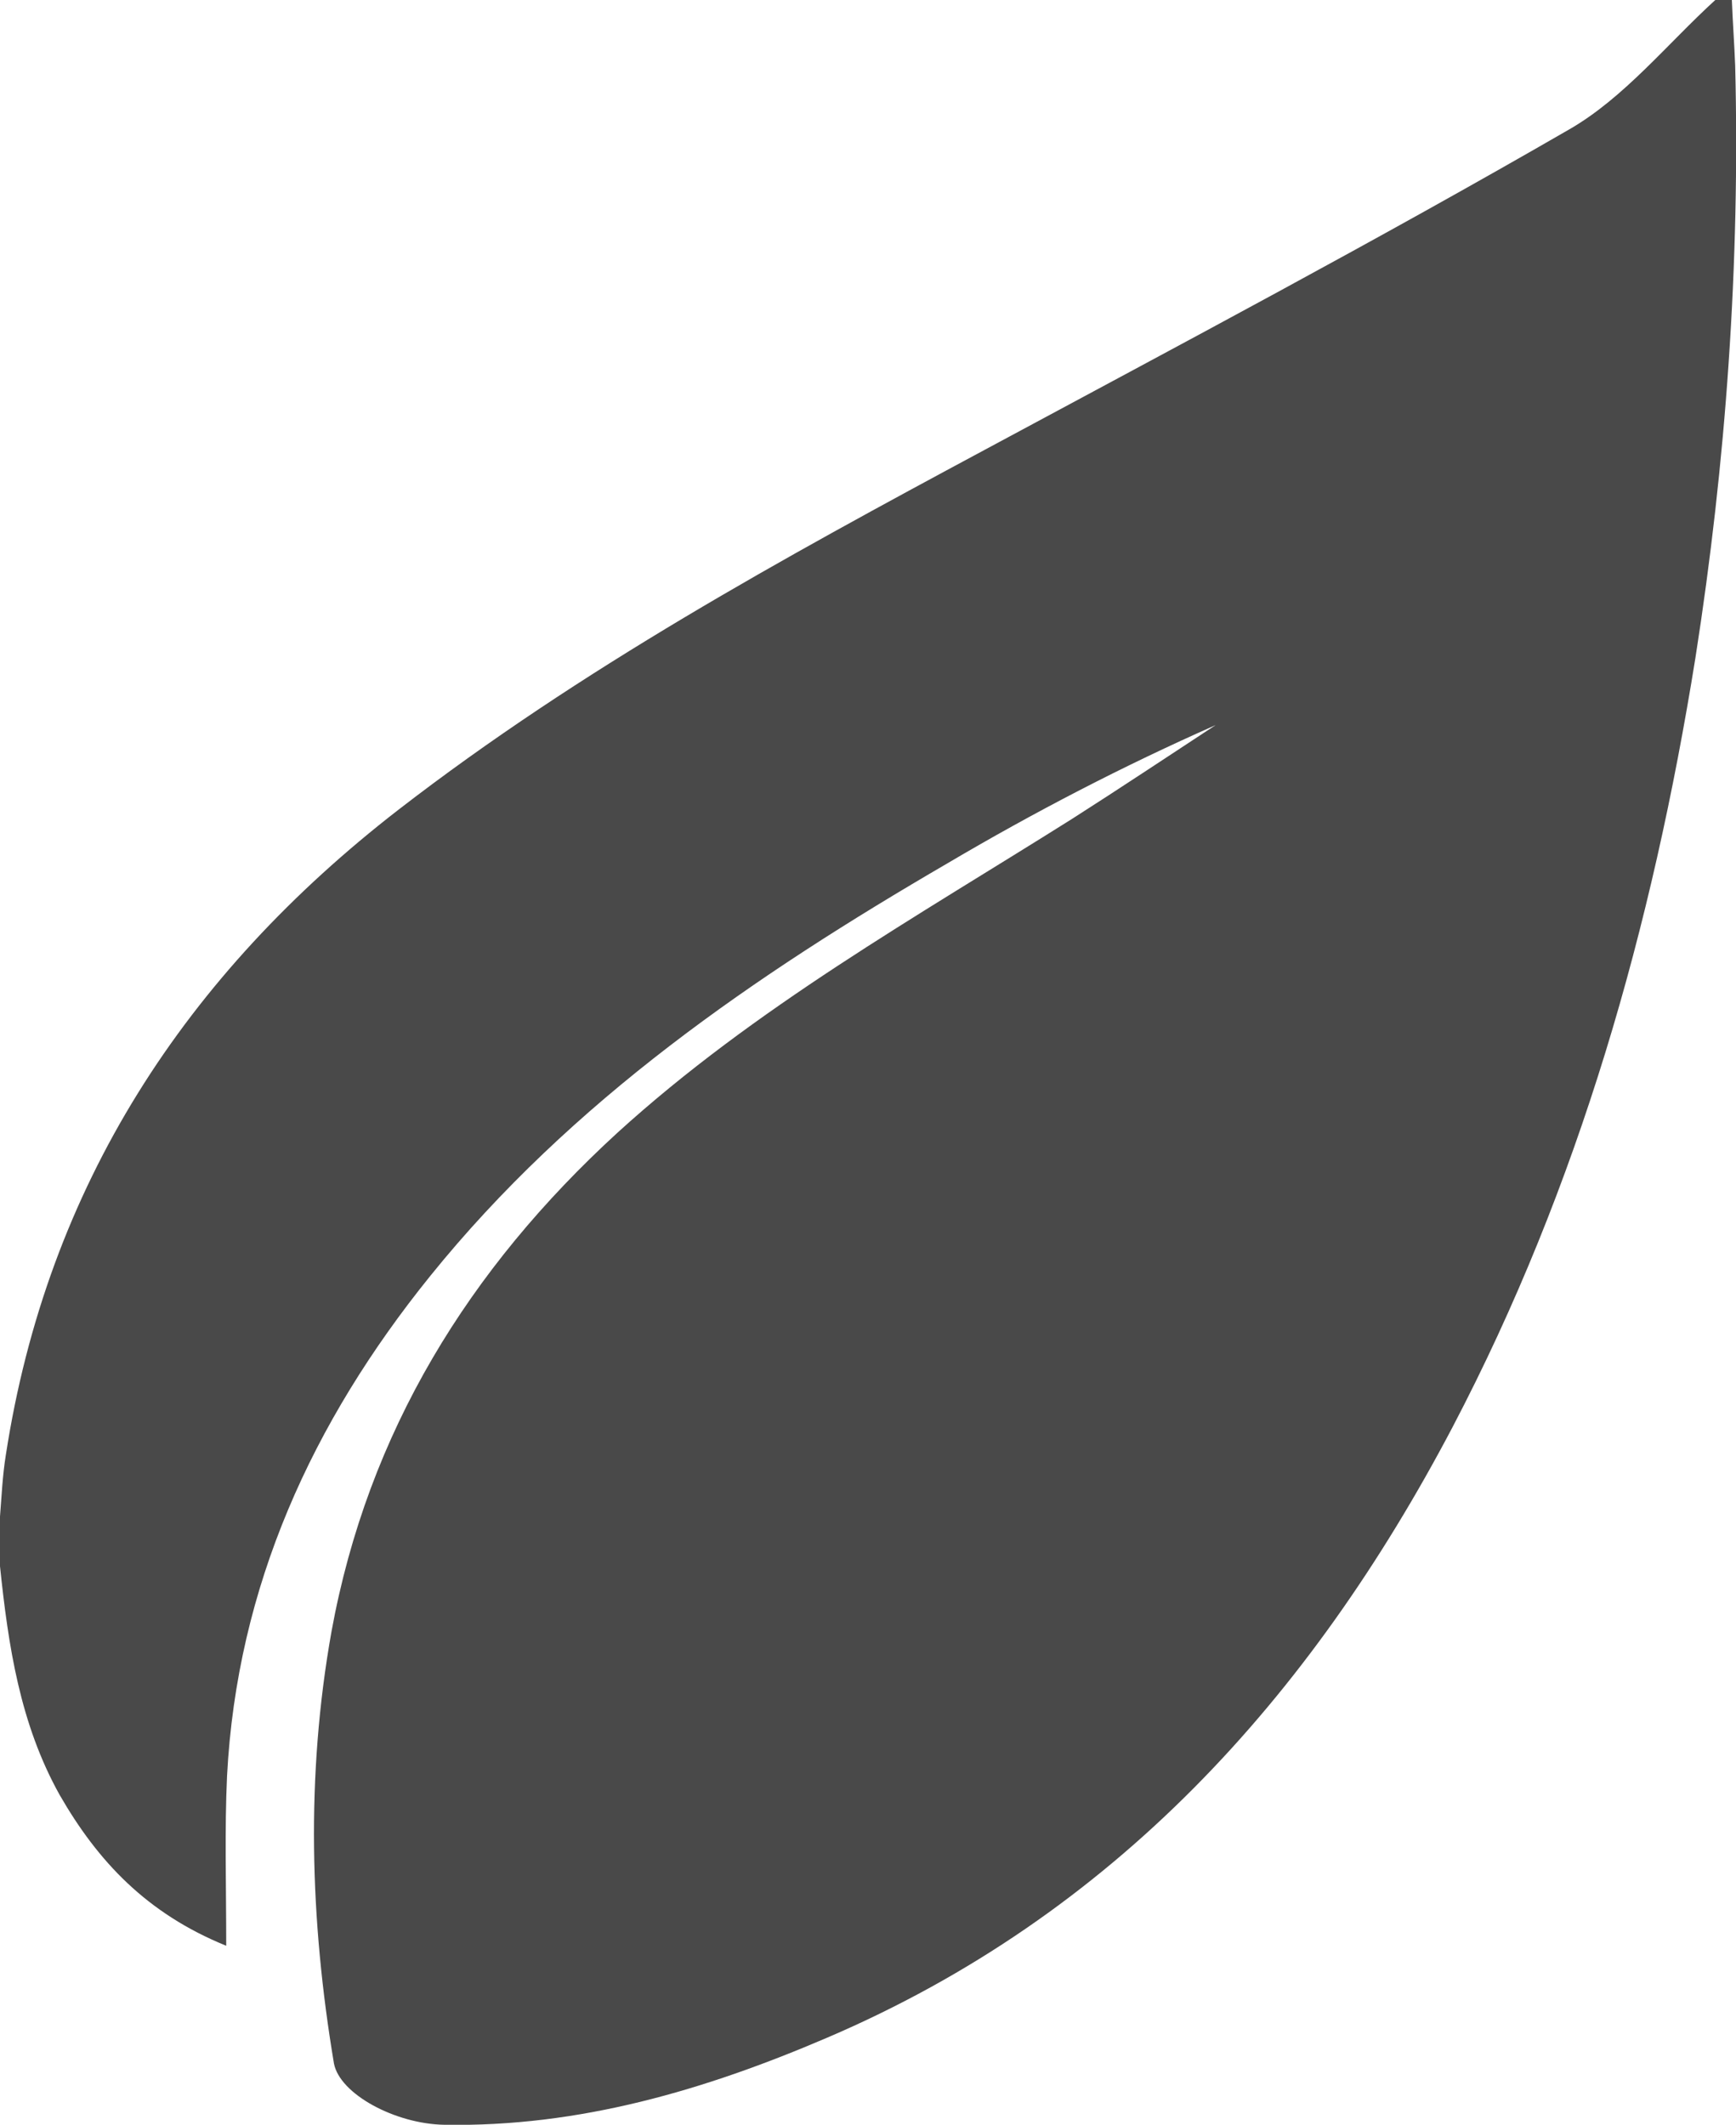<?xml version="1.0" encoding="UTF-8"?> <svg xmlns="http://www.w3.org/2000/svg" xmlns:xlink="http://www.w3.org/1999/xlink" version="1.1" id="Laag_1" x="0px" y="0px" viewBox="0 0 209.5 256.4" style="enable-background:new 0 0 209.5 256.4;" xml:space="preserve"> <style type="text/css"> .st0{fill:#494949;} </style> <g id="Laag_2_1_"> <g id="Layer_1_Afbeelding"> <path class="st0" d="M0,189v-6c0.2-2.5,0.3-4.9,0.7-7.4c5-32.5,21.7-58,47.4-77.9c22-17,46.3-30.3,70.7-43.4 c23.6-12.7,47.4-25.3,70.6-38.7C196,11.8,201.2,5.3,207,0h2c0.1,2.6,0.3,5.3,0.4,7.9c0.6,23.9-1.1,47.9-4.8,71.5 c-5.2,32.4-14,63.6-29.3,92.8c-17.2,32.7-40.9,58.9-75.5,73.7c-14.7,6.3-29.9,10.8-46.2,10.5c-5.9-0.1-12.6-3.7-13.3-7.4 c-2.9-17.3-3.4-34.7-0.3-52.1c4.4-24.1,16.6-43.8,34.5-60.2c16.6-15.1,36-26,54.9-37.9c5.8-3.7,11.5-7.5,17.3-11.3 c-11.1,4.9-21.9,10.5-32.4,16.7C91.1,117.7,69,132.8,51.9,154c-14.2,17.6-23.3,37.4-24.5,60.3c-0.3,6.5-0.1,13.1-0.1,20.5 c-9.6-3.9-15.5-10.2-20.1-18.2C2.4,208,1,198.6,0,189z"></path> </g> </g> </svg> 
